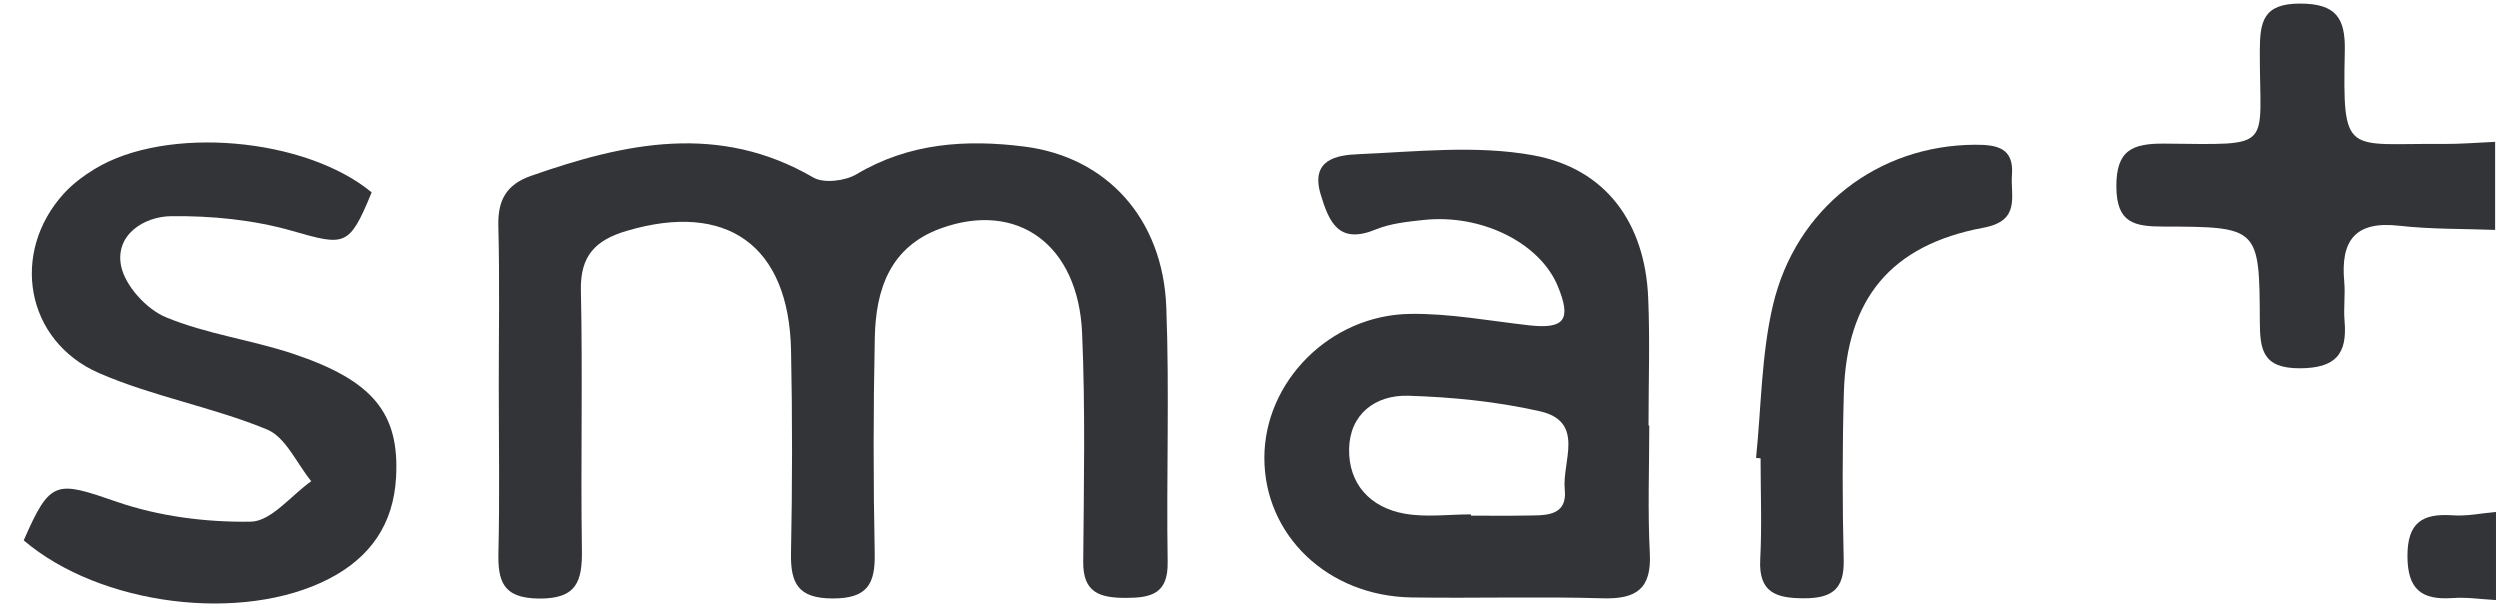 <?xml version="1.0" encoding="UTF-8"?> <svg xmlns="http://www.w3.org/2000/svg" width="167" height="41" viewBox="0 0 167 41" fill="none"><g clip-path="url(#clip0_238_9449)"><path d="M166.736 15.36C164.573 15.276 162.394 15.322 160.251 15.078C157.267 14.74 156.35 16.136 156.595 18.812C156.674 19.685 156.541 20.578 156.617 21.453C156.807 23.657 156.019 24.601 153.608 24.601C151.13 24.601 150.965 23.347 150.956 21.453C150.932 15.194 150.888 15.148 144.523 15.135C142.584 15.129 141.392 14.914 141.373 12.488C141.352 9.999 142.467 9.575 144.61 9.594C152.039 9.659 150.929 10.048 150.956 3.362C150.965 1.444 151.179 0.242 153.633 0.239C156.07 0.237 156.679 1.227 156.633 3.408C156.484 10.546 156.707 9.553 163.191 9.616C164.372 9.626 165.555 9.523 166.739 9.471V15.358L166.736 15.36Z" fill="#333437"></path><path d="M166.732 40.084C165.761 40.032 164.784 39.882 163.821 39.95C161.751 40.094 160.827 39.363 160.818 37.162C160.81 34.923 161.792 34.279 163.843 34.423C164.795 34.491 165.769 34.282 166.732 34.197V40.084Z" fill="#333437"></path><path d="M33.317 25.974C33.317 22.348 33.382 18.72 33.289 15.096C33.246 13.391 33.806 12.333 35.471 11.748C41.776 9.536 48.024 8.193 54.33 11.857C55.031 12.265 56.459 12.091 57.221 11.636C60.741 9.539 64.552 9.302 68.417 9.789C73.953 10.486 77.682 14.626 77.908 20.507C78.125 26.184 77.908 31.874 78 37.556C78.033 39.664 76.909 39.937 75.196 39.939C73.463 39.939 72.34 39.583 72.359 37.535C72.402 32.44 72.505 27.337 72.285 22.25C72.029 16.331 67.957 13.404 62.852 15.254C59.443 16.489 58.502 19.345 58.437 22.547C58.336 27.348 58.334 32.151 58.431 36.953C58.472 39.009 57.947 39.977 55.633 39.977C53.301 39.977 52.798 38.957 52.839 36.928C52.929 32.421 52.934 27.911 52.842 23.406C52.7 16.383 48.547 13.437 41.855 15.425C39.782 16.04 38.754 17.079 38.803 19.386C38.931 25.166 38.784 30.949 38.871 36.73C38.901 38.824 38.534 40.013 35.988 39.983C33.567 39.956 33.249 38.8 33.295 36.855C33.382 33.231 33.319 29.603 33.319 25.977L33.317 25.974Z" fill="#333437"></path><path d="M110.172 28.419C110.172 31.265 110.061 34.115 110.208 36.952C110.33 39.319 109.326 40.034 107.06 39.966C102.809 39.841 98.549 39.974 94.295 39.909C88.692 39.822 84.454 35.756 84.459 30.574C84.464 25.506 88.825 21.048 94.186 20.969C96.833 20.928 99.488 21.434 102.137 21.731C104.514 21.994 104.99 21.361 104.055 19.103C102.855 16.22 98.963 14.277 95.097 14.694C94.02 14.811 92.891 14.922 91.907 15.327C89.423 16.348 88.781 14.851 88.218 12.975C87.527 10.676 89.284 10.363 90.674 10.303C94.583 10.135 98.604 9.683 102.393 10.369C107.311 11.258 109.887 14.933 110.099 19.886C110.221 22.726 110.121 25.574 110.121 28.419C110.14 28.419 110.159 28.419 110.178 28.419H110.172ZM98.261 34.36V34.444C99.45 34.444 100.638 34.464 101.824 34.439C103.1 34.412 104.724 34.591 104.525 32.671C104.338 30.849 105.918 28.161 102.855 27.47C99.991 26.823 97.007 26.523 94.064 26.436C91.869 26.374 90.16 27.669 90.12 29.994C90.079 32.306 91.512 33.898 93.819 34.311C95.255 34.57 96.778 34.36 98.261 34.36Z" fill="#333437"></path><path d="M24.827 12.85C23.323 16.514 23.049 16.435 19.507 15.42C16.923 14.68 14.121 14.408 11.423 14.441C9.619 14.463 7.666 15.692 8.091 17.773C8.36 19.09 9.785 20.654 11.077 21.19C13.787 22.316 16.798 22.702 19.602 23.64C24.972 25.438 26.691 27.639 26.457 31.888C26.285 35.024 24.735 37.241 21.971 38.666C16.183 41.653 6.684 40.451 1.584 36.096C3.366 32.016 3.733 32.114 7.813 33.523C10.626 34.494 13.77 34.896 16.754 34.847C18.114 34.826 19.444 33.098 20.791 32.144C19.82 30.955 19.085 29.2 17.831 28.686C14.197 27.19 10.223 26.491 6.627 24.927C1.693 22.784 0.675 16.865 4.274 12.92C4.862 12.276 5.596 11.732 6.347 11.275C11.132 8.372 20.383 9.178 24.827 12.85Z" fill="#333437"></path><path d="M117.305 30.584C117.654 27.189 117.656 23.713 118.426 20.416C119.958 13.864 125.471 9.707 131.913 9.669C133.381 9.661 134.54 9.865 134.399 11.679C134.287 13.107 135.016 14.742 132.489 15.213C126.298 16.369 123.35 19.978 123.17 26.232C123.064 29.953 123.069 33.68 123.159 37.401C123.205 39.346 122.389 39.966 120.515 39.966C118.633 39.966 117.469 39.577 117.583 37.376C117.7 35.13 117.607 32.869 117.607 30.617L117.303 30.587L117.305 30.584Z" fill="#333437"></path></g><defs><clipPath id="clip0_238_9449"><rect width="166.2" height="40.53" fill="white" transform="translate(0.475 0.235)"></rect></clipPath></defs></svg> 